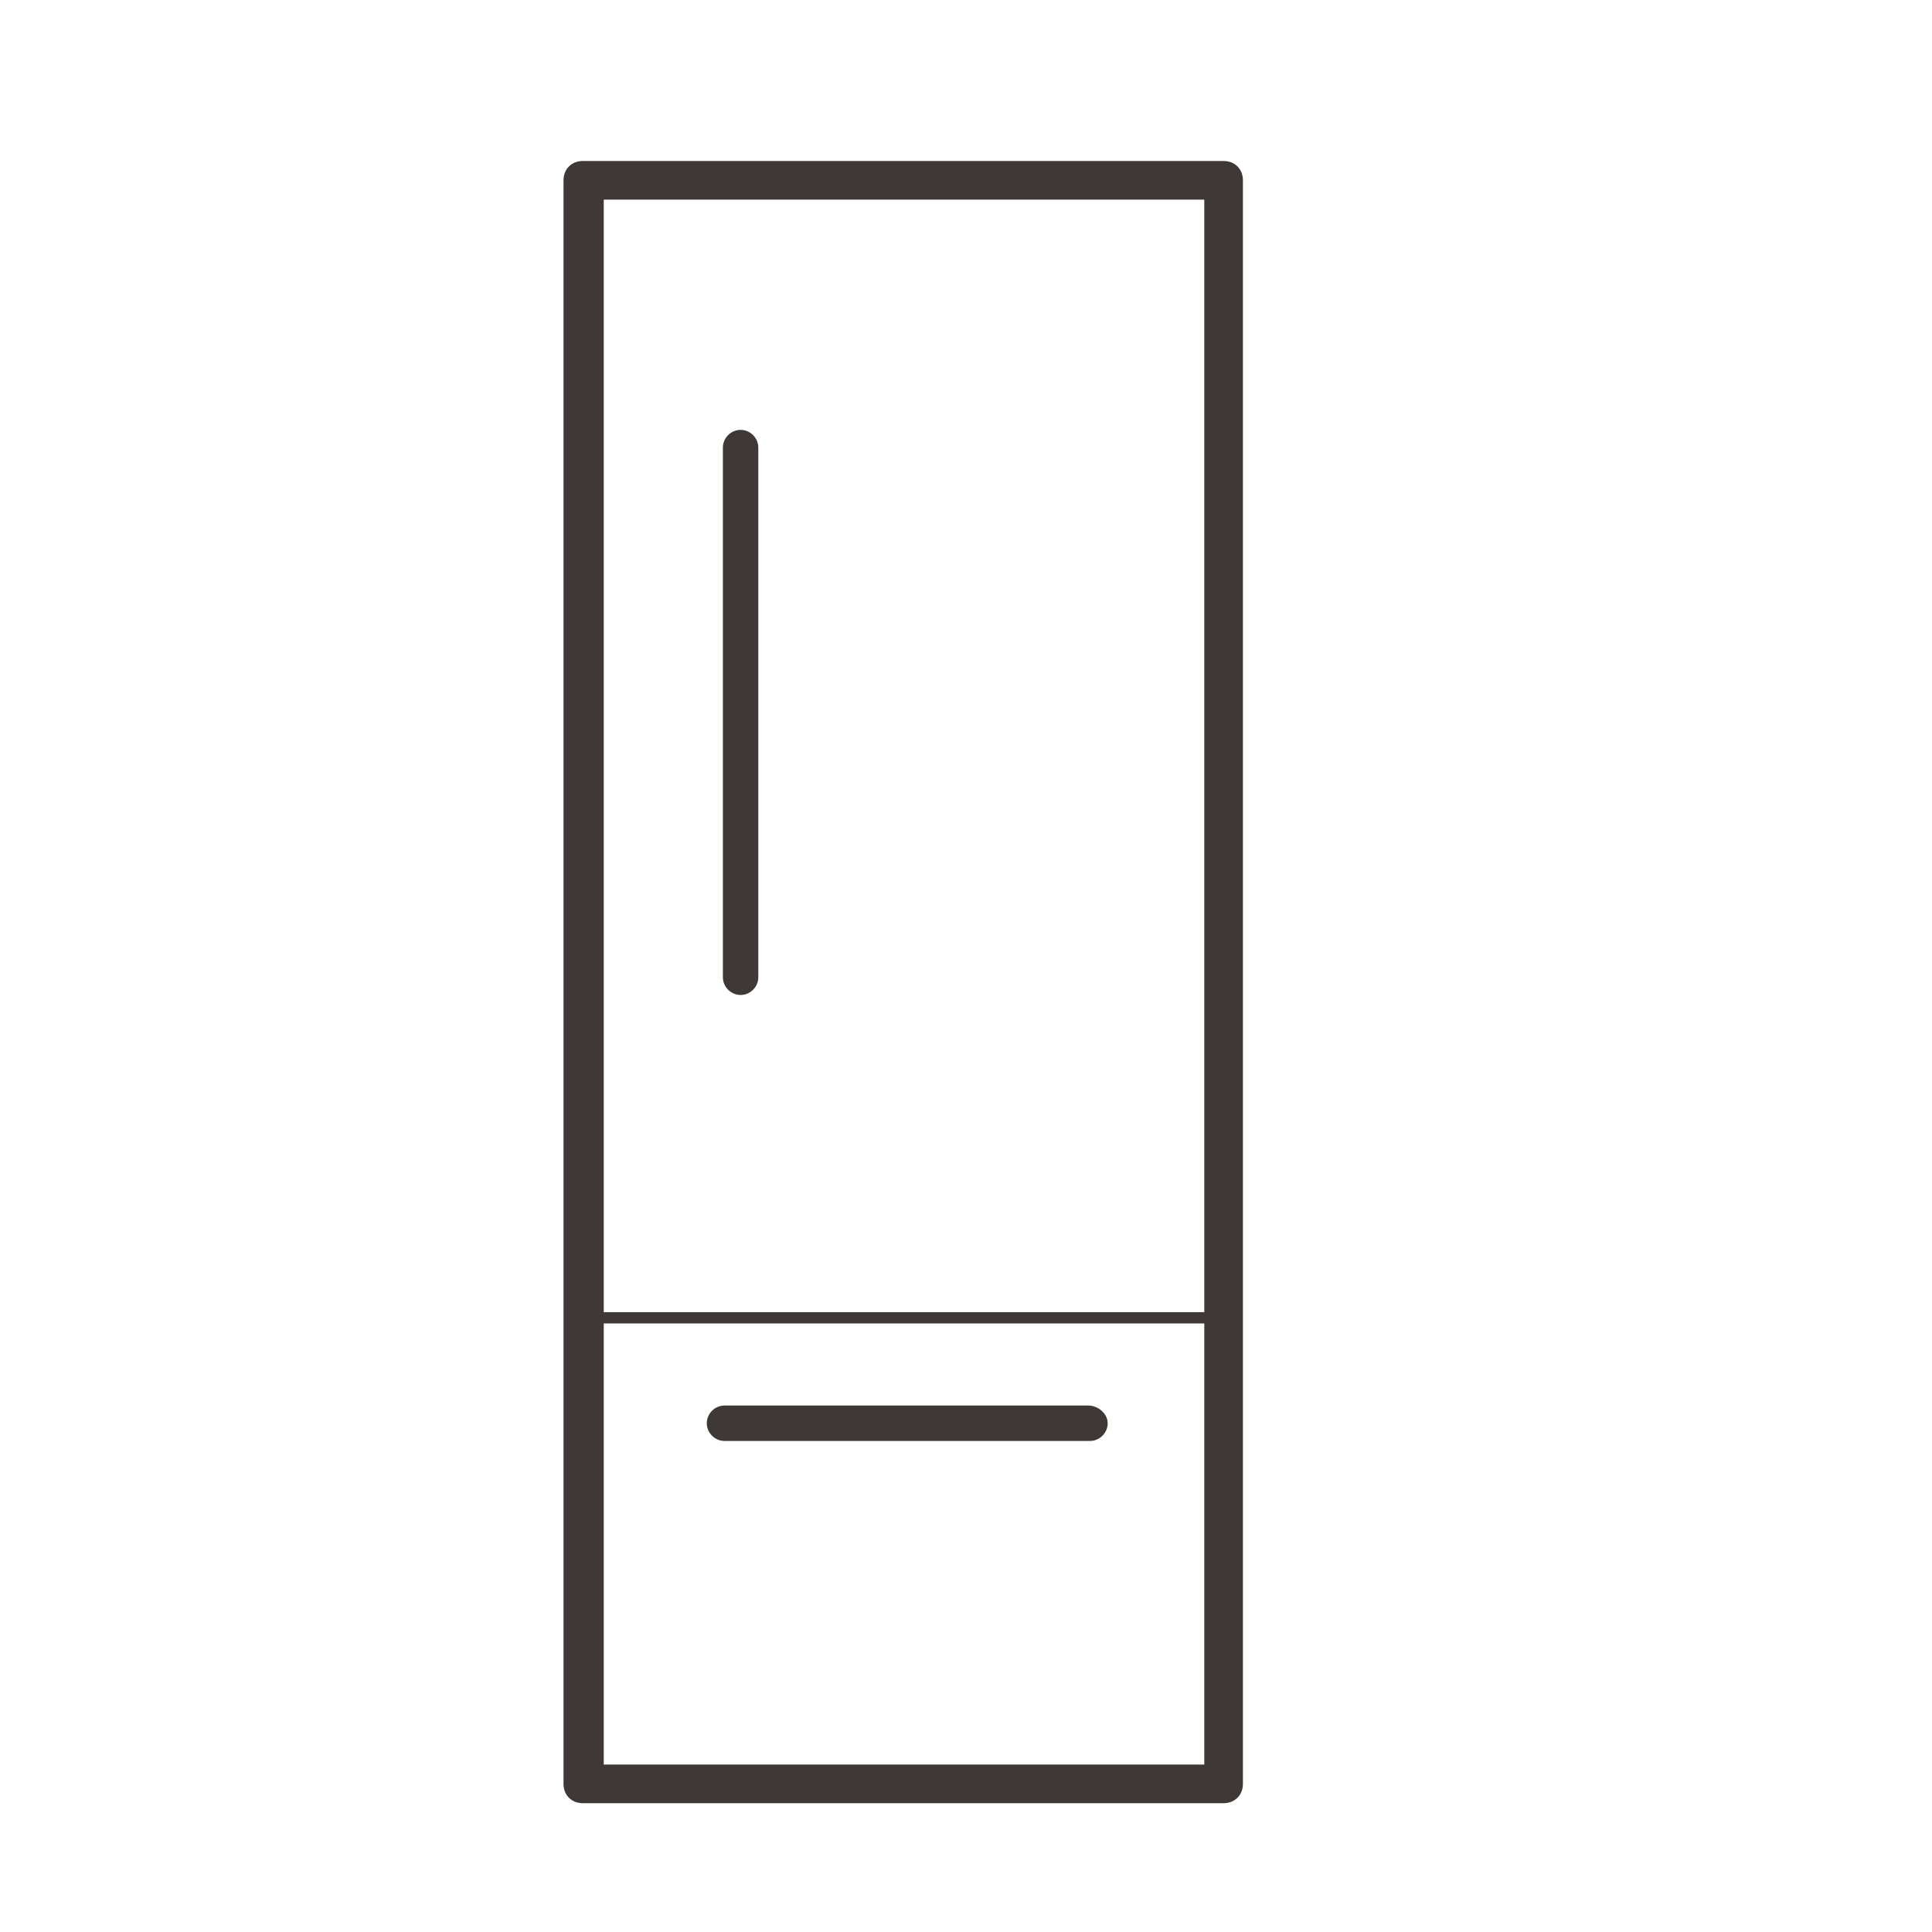 <svg version="1.1" id="Livello_1" xmlns="http://www.w3.org/2000/svg" xmlns:xlink="http://www.w3.org/1999/xlink" x="0px" y="0px" viewBox="0 -10 50 120" width="180px" height="180px" xml:space="preserve">
<style type="text/css">
	.st0{fill:#3E3936;}
</style>
<path class="st0" d="M11,51.8c0.6,0,1.1-0.5,1.1-1.1V17.8c0-0.6-0.5-1.1-1.1-1.1s-1.1,0.5-1.1,1.1v32.9C9.9,51.3,10.4,51.8,11,51.8z
	 M32.6,77.3H10c-0.6,0-1.1,0.5-1.1,1.1s0.5,1.1,1.1,1.1h22.7c0.6,0,1.1-0.5,1.1-1.1S33.2,77.3,32.6,77.3z"/>
<path class="st0" d="M41,0H1.2C0.5,0,0,0.5,0,1.2v99.6c0,0.7,0.5,1.2,1.2,1.2H41c0.7,0,1.2-0.5,1.2-1.2V1.2C42.2,0.5,41.7,0,41,0z
	 M39.8,99.6H2.5V72.2h37.3V99.6z M39.8,71.5H2.5V2.4h37.3V71.5z"/>
</svg>
